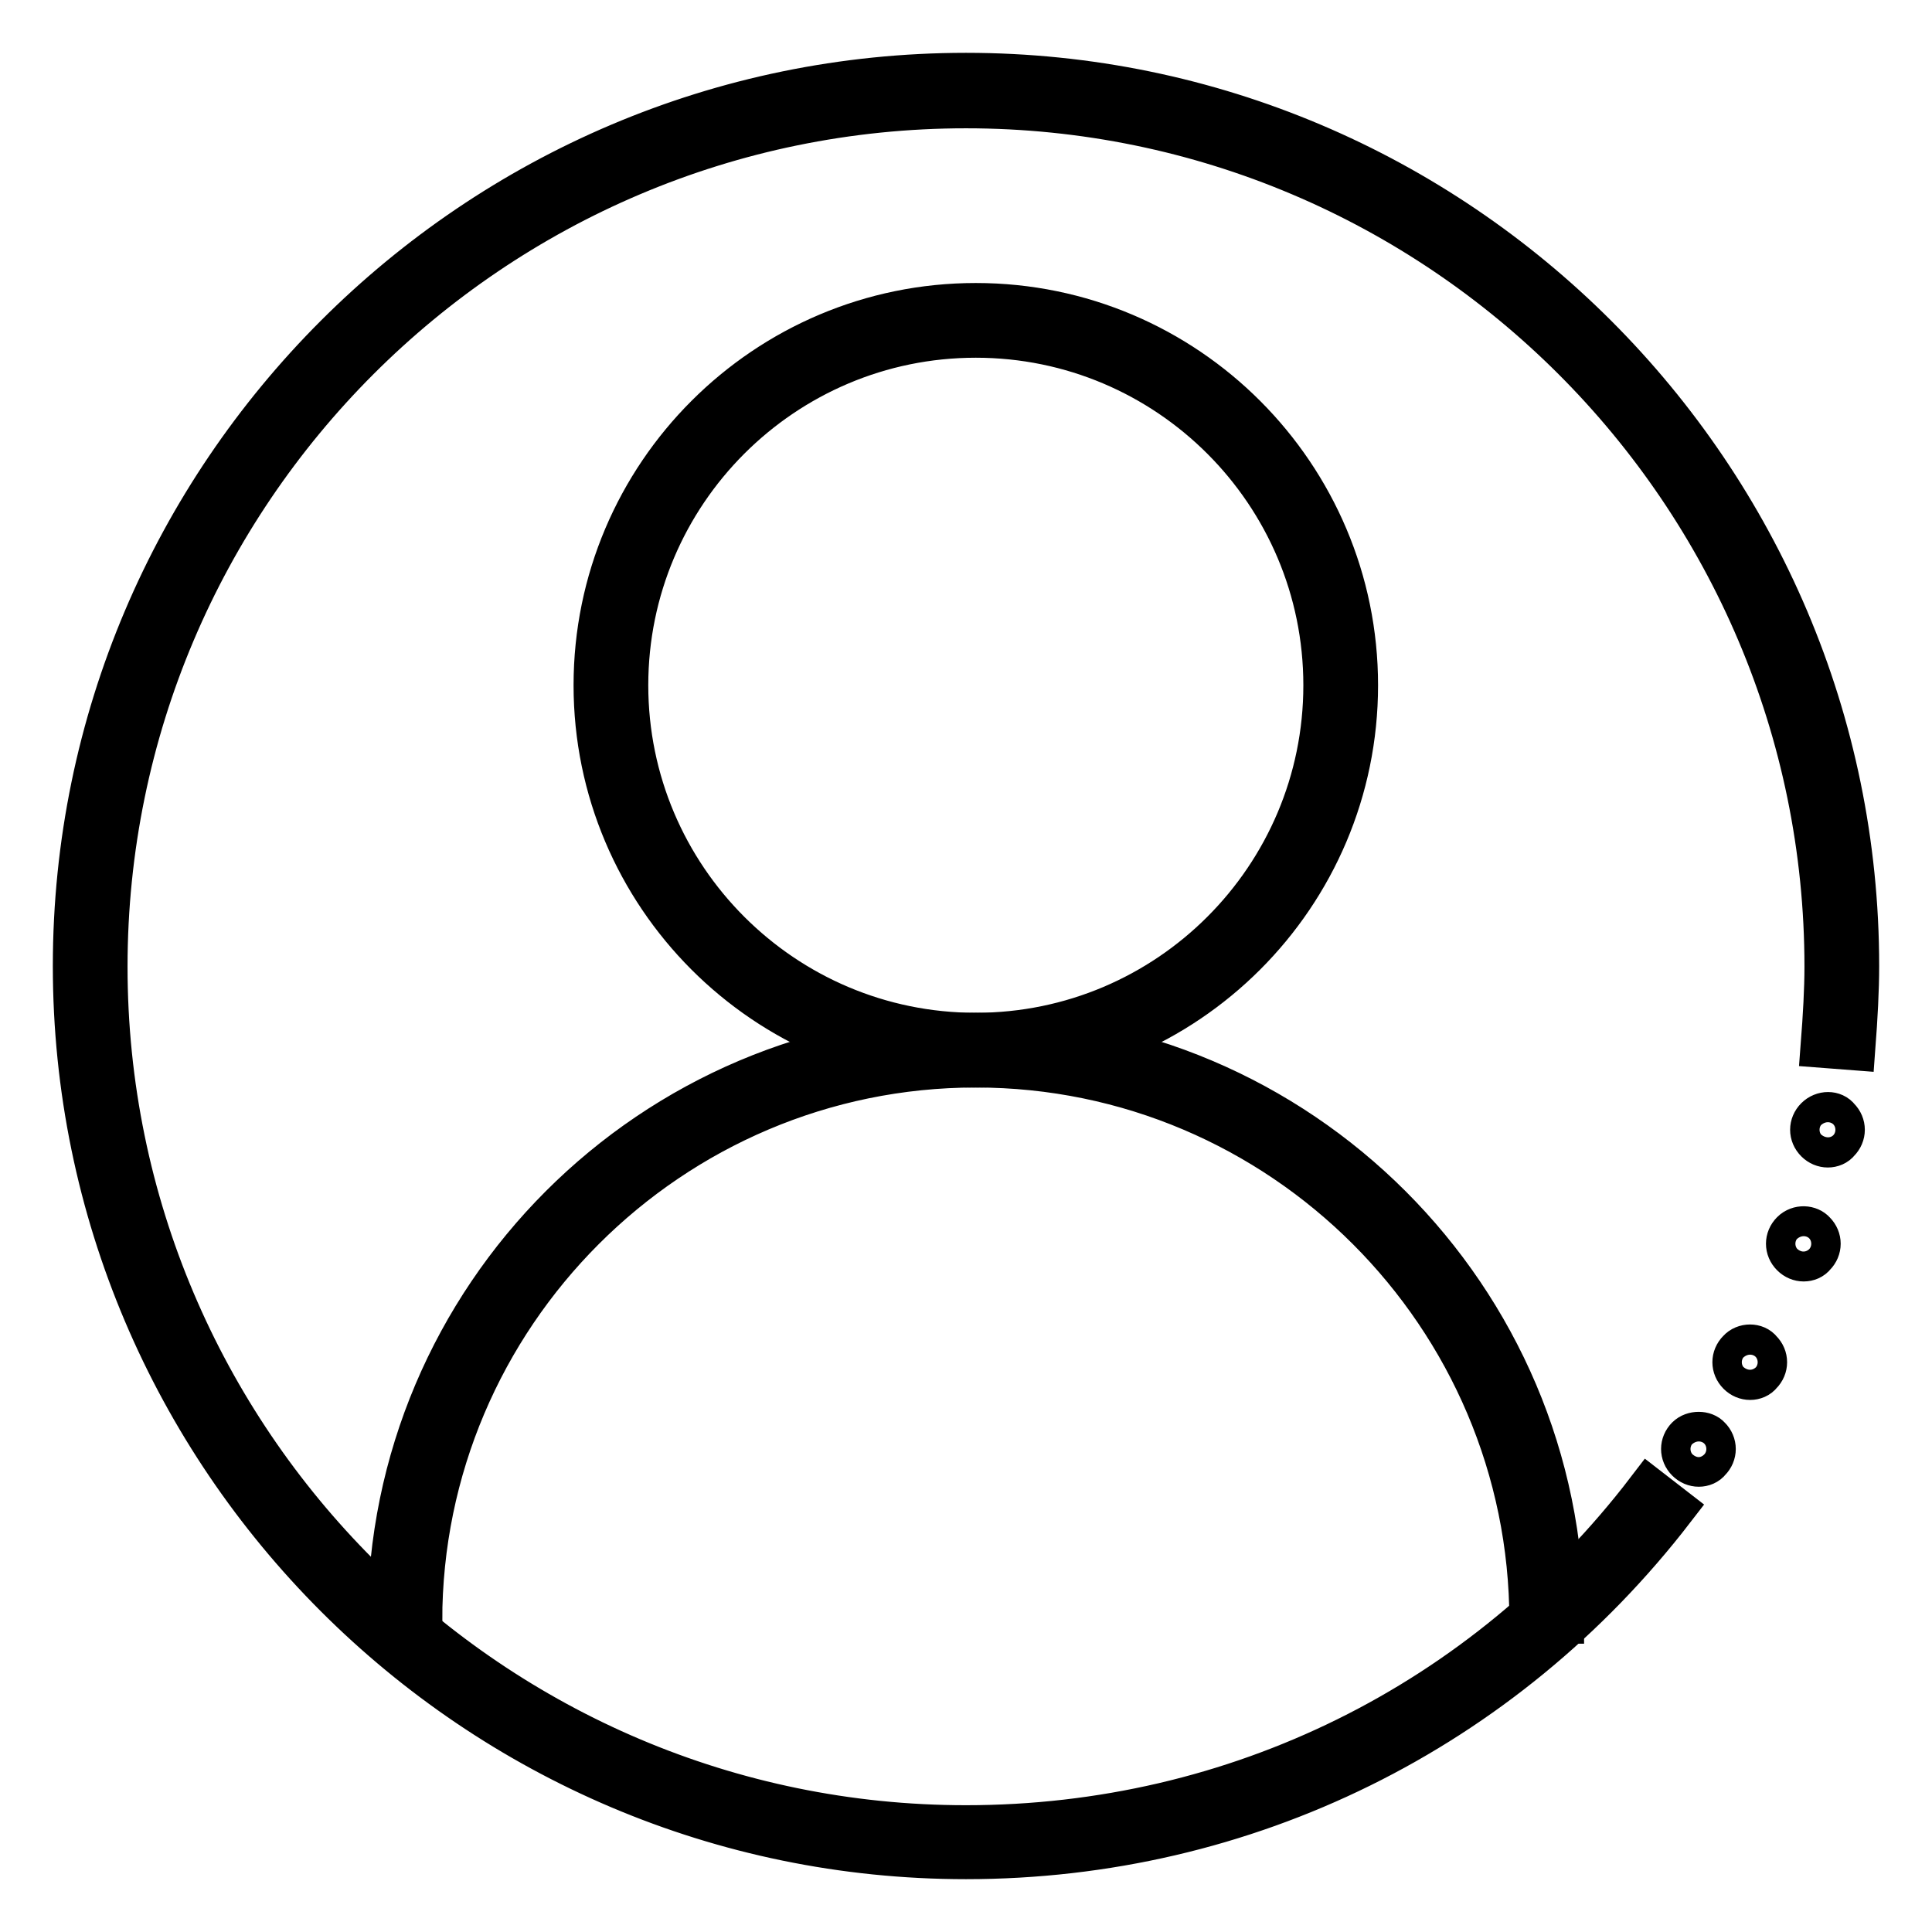 <?xml version="1.0" encoding="utf-8"?>
<!-- Svg Vector Icons : http://www.onlinewebfonts.com/icon -->
<!DOCTYPE svg PUBLIC "-//W3C//DTD SVG 1.1//EN" "http://www.w3.org/Graphics/SVG/1.1/DTD/svg11.dtd">
<svg version="1.1" xmlns="http://www.w3.org/2000/svg" xmlns:xlink="http://www.w3.org/1999/xlink" x="0px" y="0px" viewBox="0 0 256 256" enable-background="new 0 0 256 256" xml:space="preserve">
<g> <path stroke-width="6" fill-opacity="0" stroke="#000000"  d="M129.3,141.1c-27.8,0-50.3-22.6-50.3-50.3c0-27.8,22.6-50.3,50.3-50.3c27.8,0,50.3,22.6,50.3,50.3 C179.6,118.6,157,141.1,129.3,141.1L129.3,141.1z M129.3,44.4c-25.6,0-46.4,20.8-46.4,46.4s20.8,46.4,46.4,46.4 c25.6,0,46.4-20.8,46.4-46.4S154.9,44.4,129.3,44.4z"/> <path stroke-width="6" fill-opacity="0" stroke="#000000"  d="M206.9,214.8h-3.9c0-40.6-33.1-73.7-73.7-73.7s-73.7,33.1-73.7,73.7h-3.9c0-42.8,34.8-77.6,77.6-77.6 C172,137.2,206.9,172,206.9,214.8z M225.1,194c-0.5,0-1-0.2-1.4-0.6c-0.4-0.4-0.6-0.9-0.6-1.4c0-0.5,0.2-1,0.6-1.4 c0.7-0.7,2.1-0.7,2.7,0c0.4,0.4,0.6,0.9,0.6,1.4s-0.2,1-0.6,1.4C226.1,193.8,225.6,194,225.1,194L225.1,194z M231.9,182.5 c-0.5,0-1-0.2-1.4-0.6c-0.4-0.4-0.6-0.9-0.6-1.4c0-0.5,0.2-1,0.6-1.4c0.7-0.8,2.1-0.8,2.7,0c0.4,0.4,0.6,0.9,0.6,1.4 c0,0.5-0.2,1-0.6,1.4C232.9,182.3,232.4,182.5,231.9,182.5L231.9,182.5z M239,166.8c-0.5,0-1-0.2-1.4-0.6c-0.4-0.4-0.6-0.9-0.6-1.4 c0-0.5,0.2-1,0.6-1.4c0.8-0.8,2.1-0.7,2.7,0c0.4,0.4,0.6,0.9,0.6,1.4c0,0.5-0.2,1-0.6,1.4C240,166.6,239.5,166.8,239,166.8 L239,166.8z M242.2,151.7c-0.5,0-1-0.2-1.4-0.6s-0.6-0.9-0.6-1.4c0-0.5,0.2-1,0.6-1.4c0.8-0.8,2.1-0.8,2.7,0 c0.4,0.4,0.6,0.9,0.6,1.4c0,0.5-0.2,1-0.6,1.4C243.2,151.5,242.7,151.7,242.2,151.7L242.2,151.7z"/> <path stroke-width="6" fill-opacity="0" stroke="#000000"  d="M128,246c-65,0-118-53-118-118C10,63,63,10,128,10s118,53,118,118c0,3.2-0.2,6.8-0.5,10.8l-3.9-0.3 c0.3-3.9,0.5-7.4,0.5-10.4C242.1,65.2,190.9,14,128,14C65.1,14,13.9,65.2,13.9,128.1S65.1,242.2,128,242.2 c35.8,0,68.8-16.3,90.5-44.7l3.1,2.4C199.1,229.1,165,246,128,246L128,246z"/></g>
</svg>